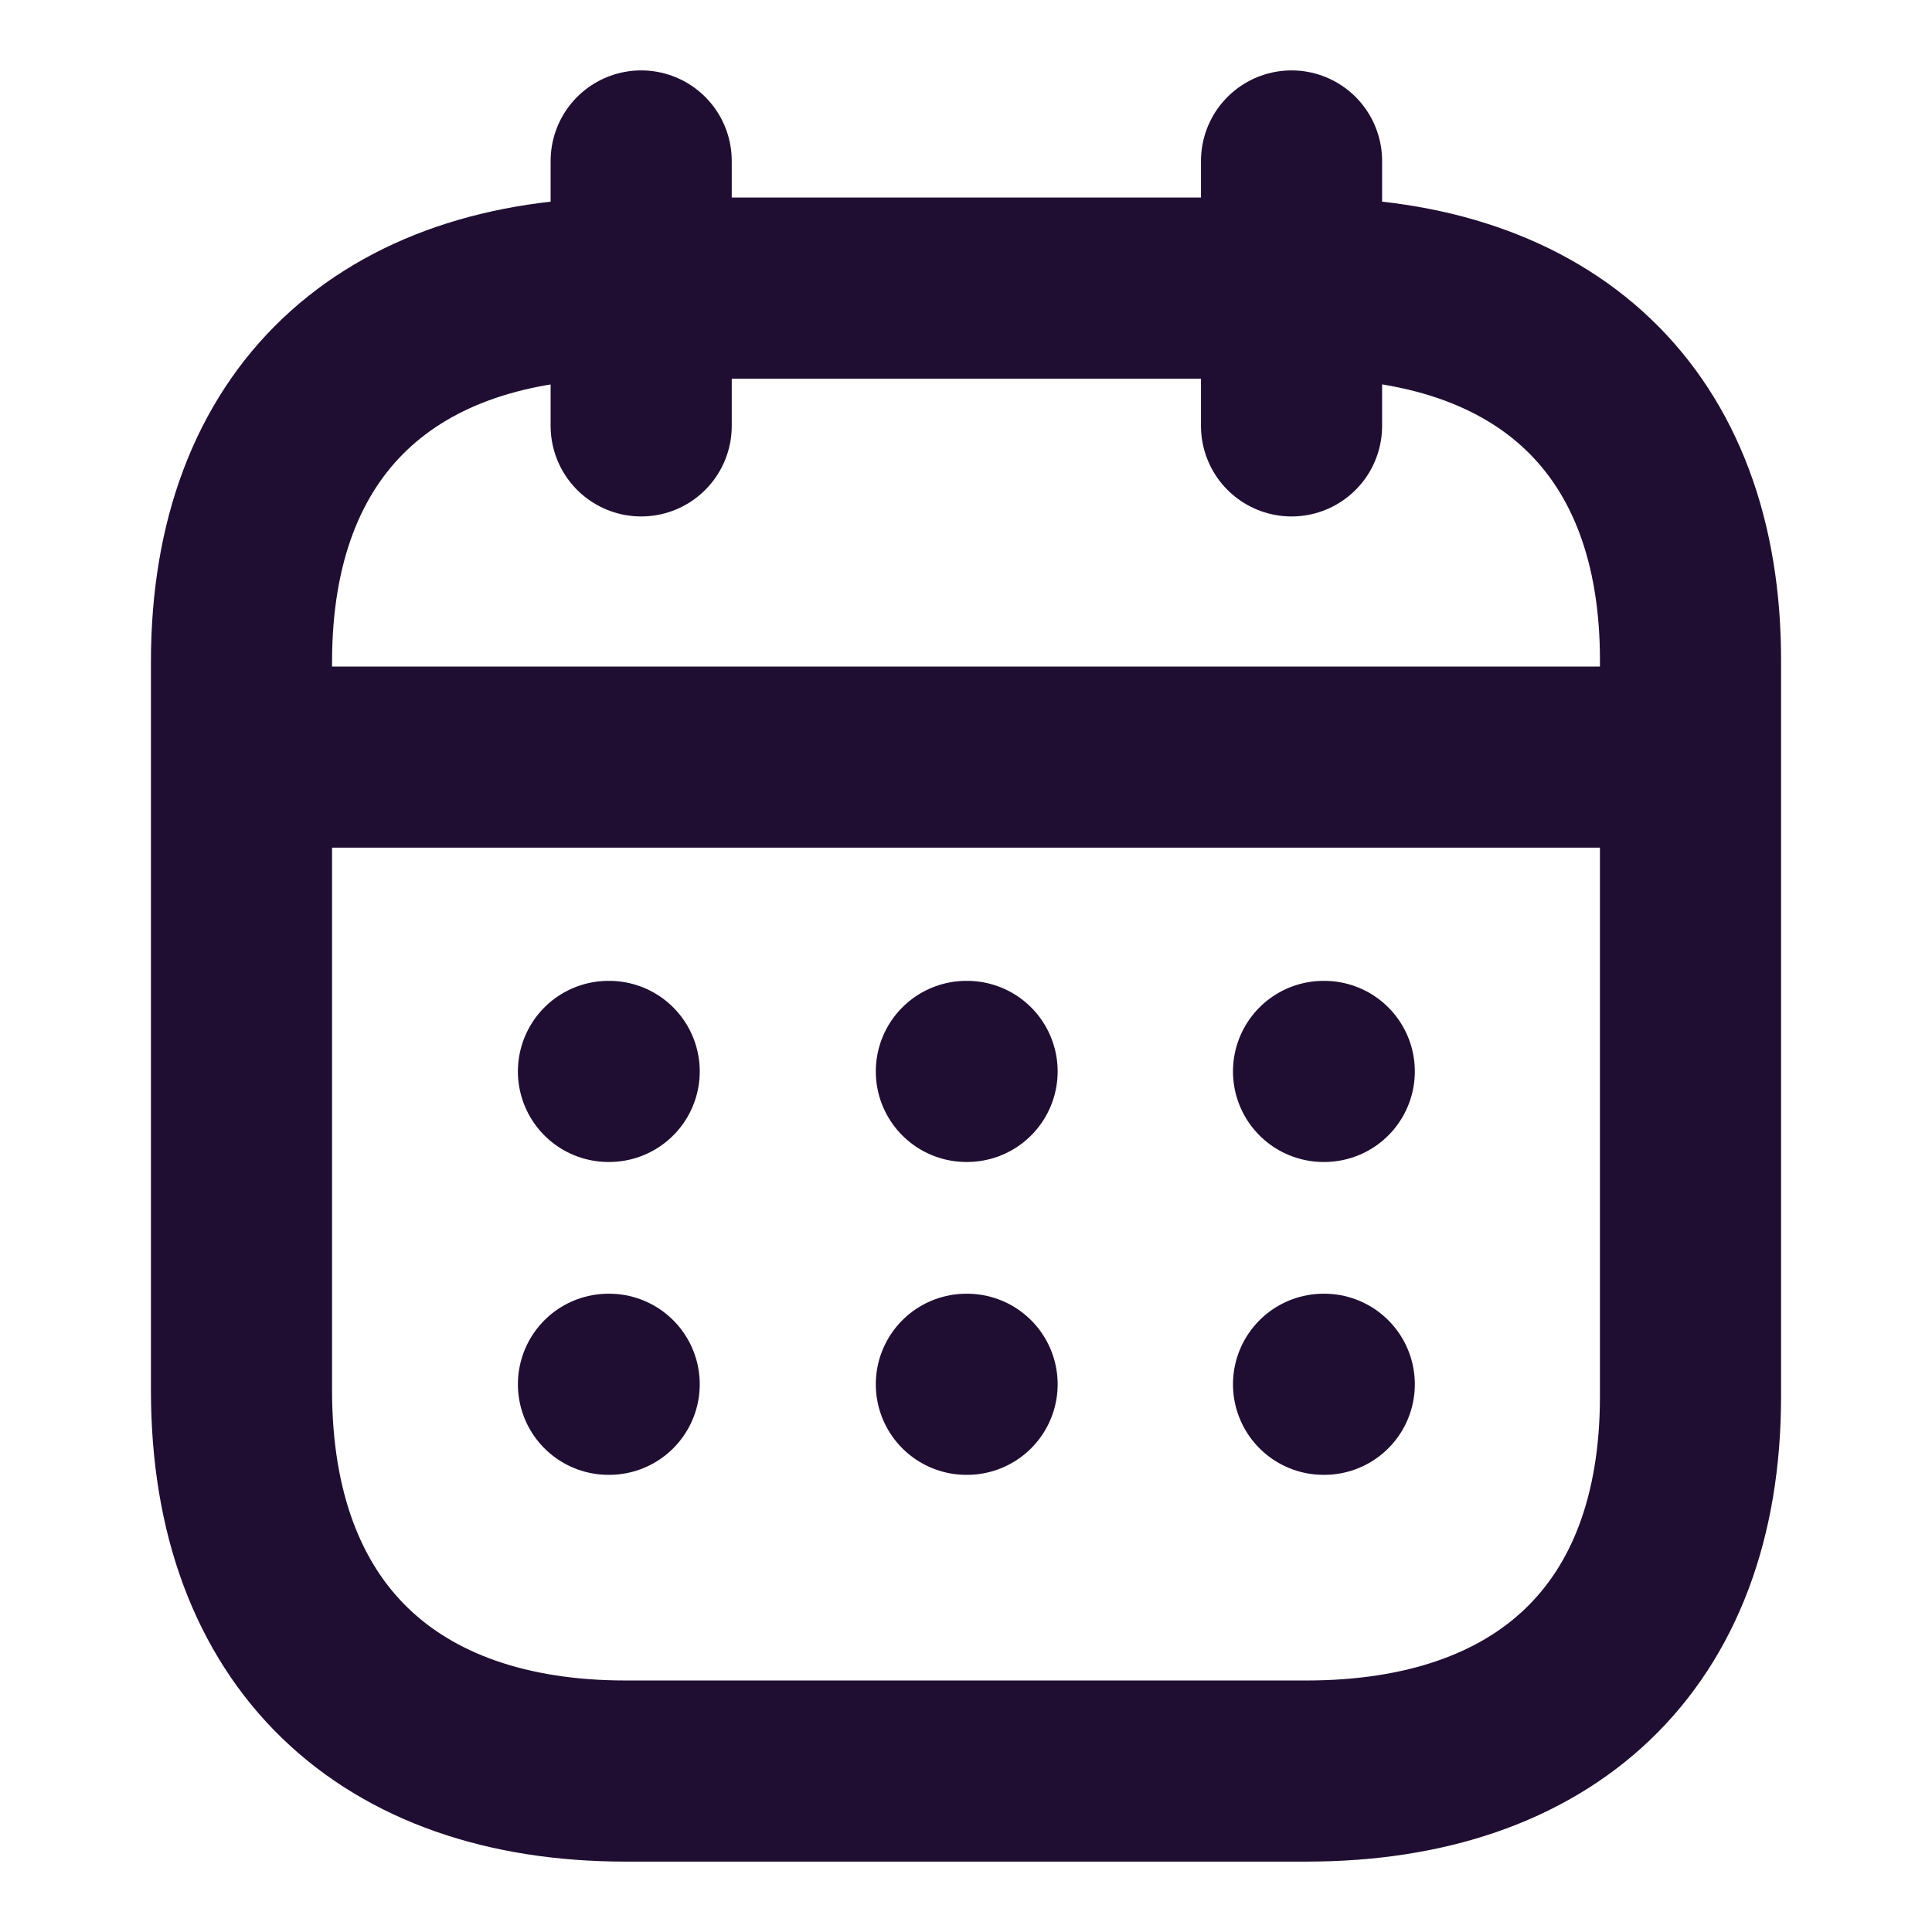 <svg xmlns="http://www.w3.org/2000/svg" width="16" height="16" fill="none"><path stroke="#200E32" stroke-linecap="round" stroke-linejoin="round" stroke-width="1.5" d="M2.062 6.27h11.882m-2.983 2.603h.006m-2.964 0h.006m-2.97 0h.006m5.916 2.591h.006m-2.964 0h.006m-2.97 0h.006m5.651-10.131v2.194M5.31 1.333v2.194"/><path stroke="#200E32" stroke-linecap="round" stroke-linejoin="round" stroke-width="1.5" d="M10.825 2.386H5.181C3.223 2.386 2 3.476 2 5.481v6.034c0 2.036 1.223 3.152 3.18 3.152h5.64c1.963 0 3.18-1.097 3.18-3.102V5.481c.006-2.004-1.21-3.095-3.175-3.095z" clip-rule="evenodd"/></svg>